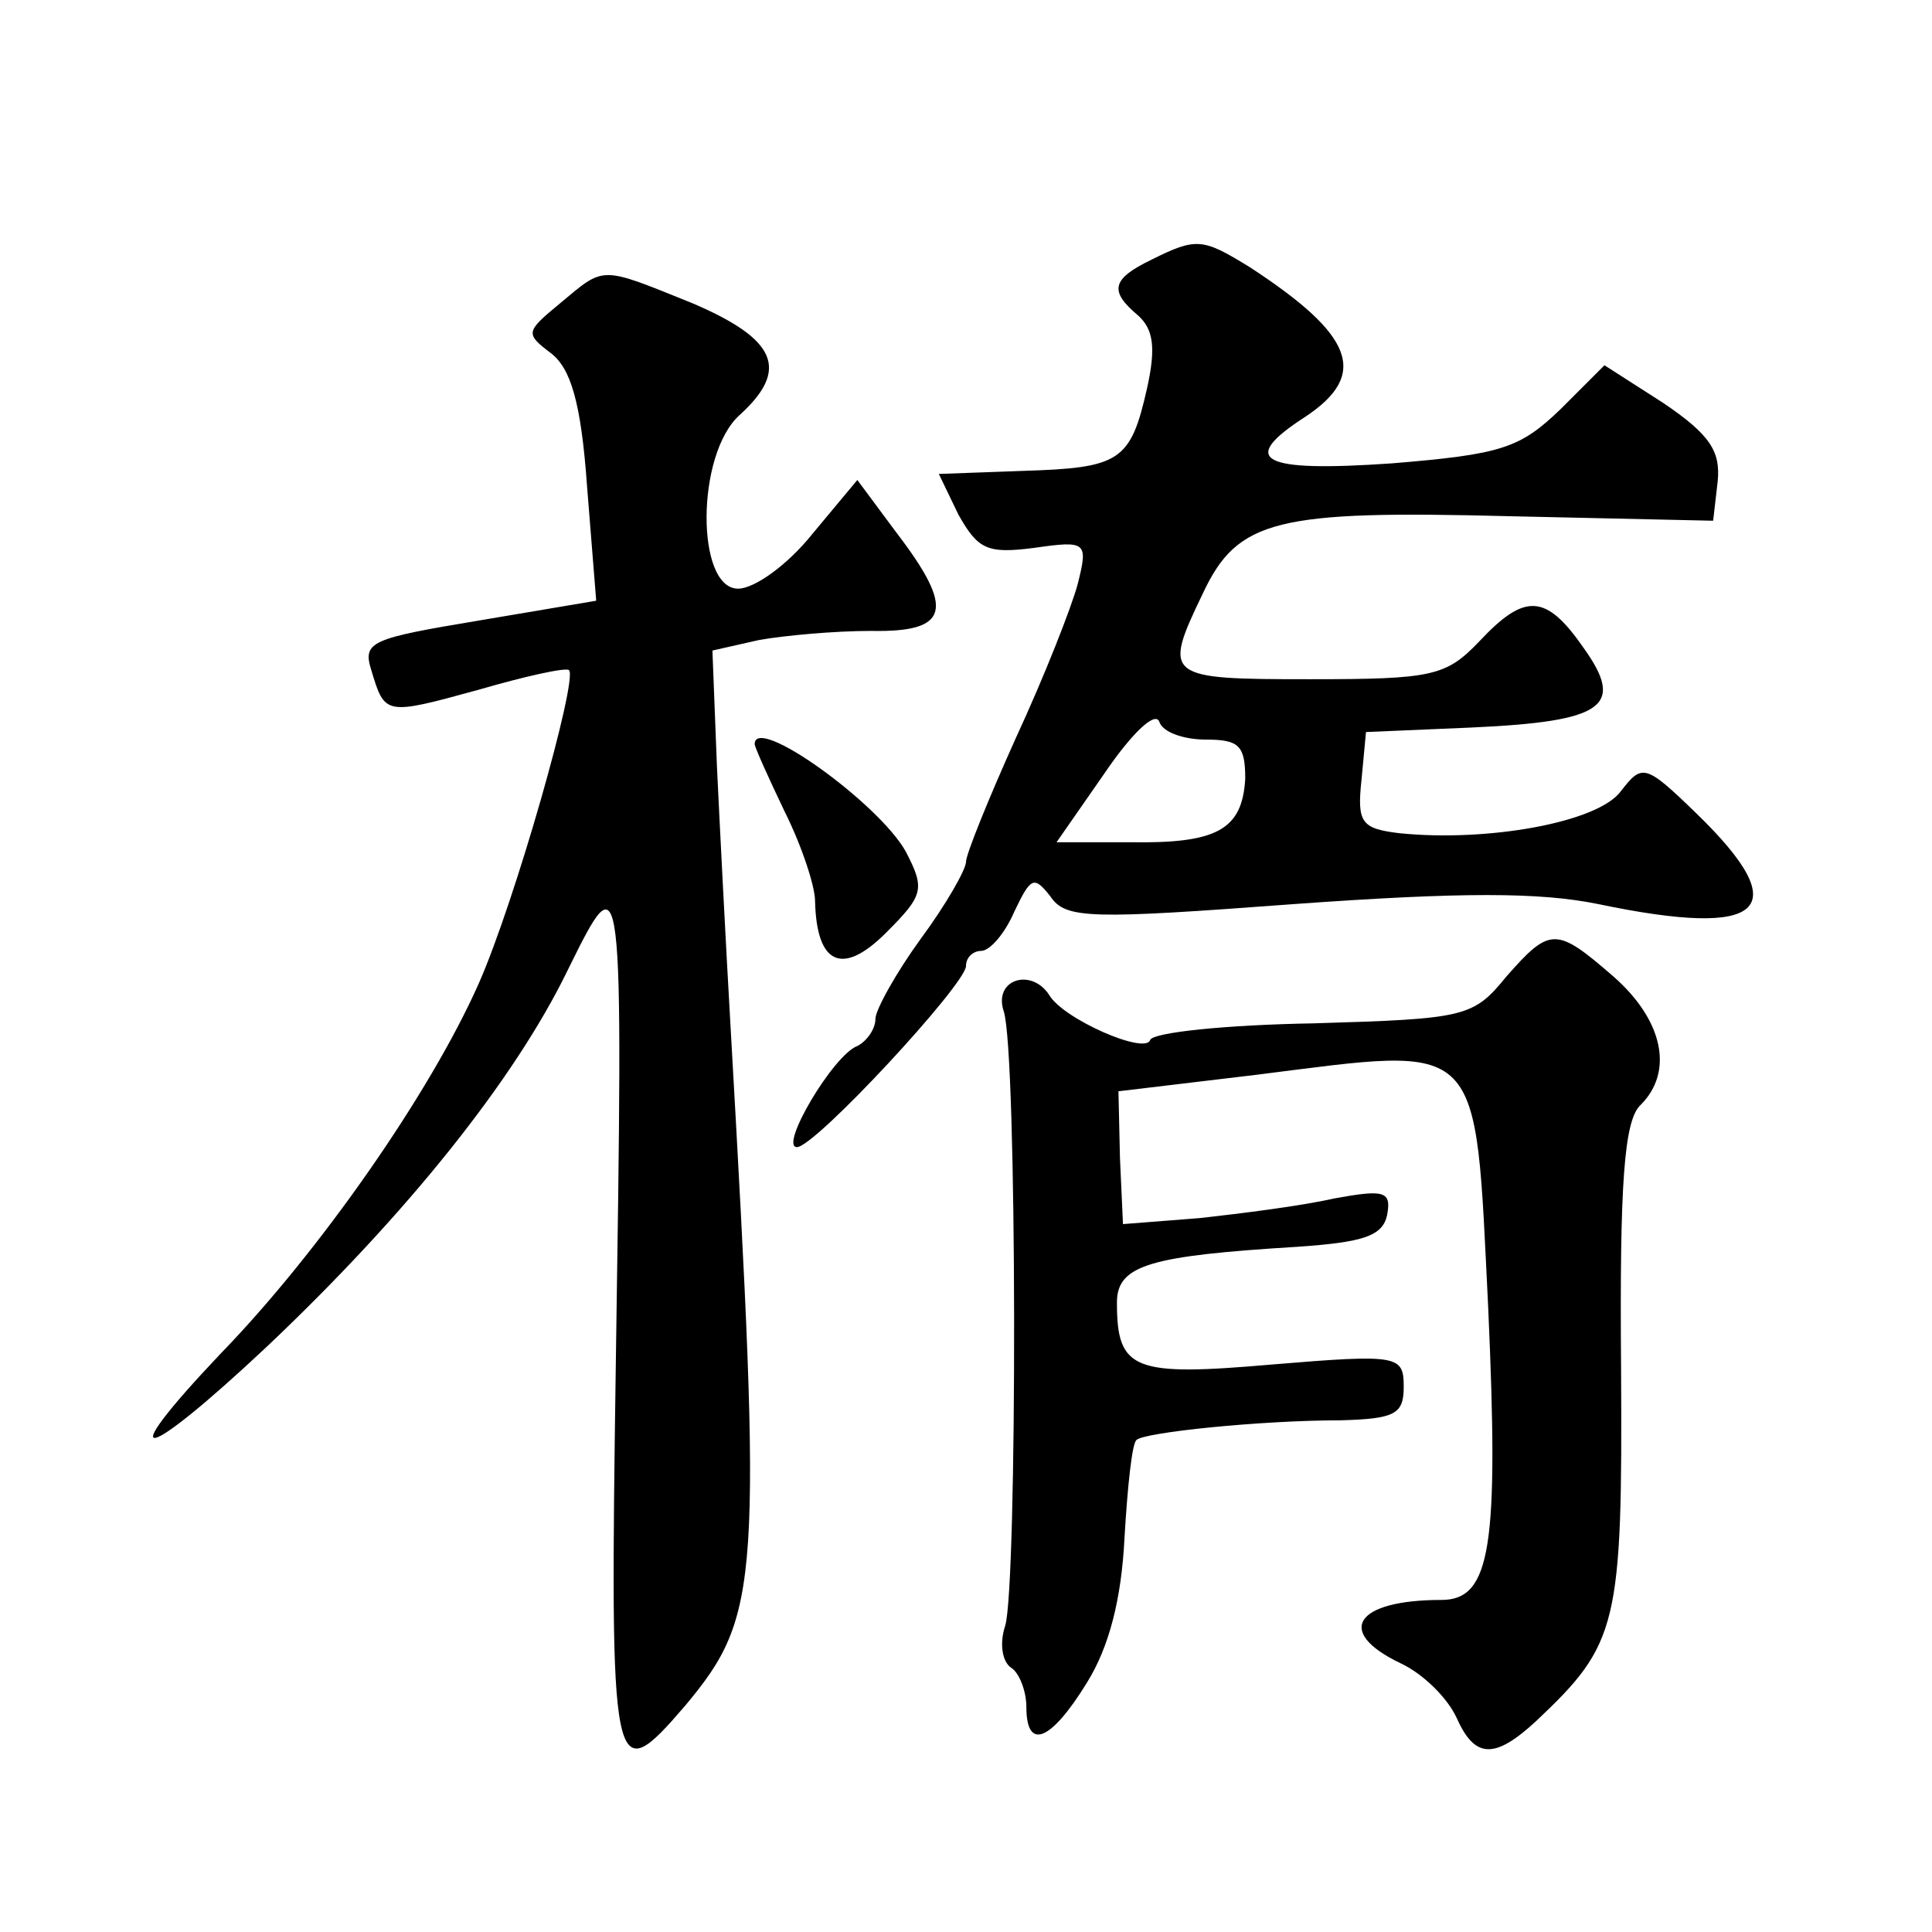 <?xml version="1.0" standalone="no"?>
<!DOCTYPE svg PUBLIC "-//W3C//DTD SVG 20010904//EN"
 "http://www.w3.org/TR/2001/REC-SVG-20010904/DTD/svg10.dtd">
<svg version="1.0" xmlns="http://www.w3.org/2000/svg"
 width="128pt" height="128pt" viewBox="0 0 128 128"
 preserveAspectRatio="xMidYMid meet">
<g transform="translate(0,128) scale(0.1,-0.1)"
fill="#0" stroke="none">
<path d="M763 1108 c-27 -13 -28 -21 -9 -37 10 -9 12 -21 6 -48 -11 -49 -18 -53
-83 -55 l-55 -2 13 -27 c13 -23 19 -26 50 -22 35 5 36 4 29 -24 -4 -15 -22 -61
-41 -102 -18 -40 -33 -77 -33 -82 0 -5 -13 -28 -30 -51 -16 -22 -30 -47 -30 -53
0 -7 -6 -15 -12 -18 -16 -6 -52 -67 -40 -67 12 0 112 108 112 120 0 6 5 10 10 10
6 0 16 12 22 26 11 23 13 24 24 10 10 -15 27 -15 161 -5 111 8 163 8 202 0 110
-23 131 -4 65 60 -34 33 -36 33 -50 15 -15 -21 -89 -34 -147 -28 -25 3 -28 7 -25
35 l3 32 70 3 c88 4 102 14 74 53 -25 36 -39 36 -69 4 -22 -23 -31 -25 -112 -25
-96 0 -98 1 -71 57 23 49 49 55 203 51 l135 -3 3 26 c2 20 -5 31 -36 52 l-39 25
-29 -29 c-27 -26 -39 -30 -112 -36 -87 -6 -102 2 -57 31 42 28 32 54 -37 99 -31
19 -35 20 -65 5z m36 -318 c22 0 26 -4 26 -26 -2 -34 -19 -43 -77 -42 l-48 0 32
46 c17 25 33 41 36 34 2 -7 16 -12 31 -12z M371 1079 c-23 -19 -23 -20 -6 -33 13
-10 20 -32 24 -89 l6 -75 -77 -13 c-72 -12 -78 -14 -72 -33 9 -30 9 -30 71 -13
31 9 58 15 60 13 6 -6 -36 -154 -60 -208 -32 -72 -105 -177 -171 -245 -73 -77 -52
-73 31 5 93 88 164 177 199 249 37 75 37 75 32 -260 -4 -277 -3 -284 46 -227 50
60 51 81 30 450 -3 52 -7 130 -9 172 l-3 77 31 7 c17 3 50 6 74 6 52 -1 56 14 17
65 l-26 35 -30 -36 c-16 -20 -38 -36 -49 -36 -28 0 -28 89 1 115 33 30 25 50 -31
74 -62 25 -58 25 -88 0z M500 787 c0 -2 9 -22 20 -45 11 -22 20 -49 20 -59 1 -42
18 -50 47 -21 25 25 26 29 13 54 -18 32 -100 91 -100 71z M998 633 c-22 -27 -27
-28 -128 -31 -58 -1 -106 -6 -108 -11 -3 -10 -58 14 -67 30 -12 18 -37 10 -30 -11
9 -27 9 -380 1 -407 -4 -12 -2 -24 4 -28 5 -3 10 -15 10 -26 0 -29 16 -23 40 16
15 24 23 56 25 96 2 34 5 63 8 65 5 5 82 13 135 13 36 1 42 4 42 22 0 21 -3 22
-87 15 -92 -8 -103 -4 -103 41 0 25 22 31 120 37 43 3 56 7 59 21 3 16 -2 17 -35
11 -22 -5 -62 -10 -89 -13 l-51 -4 -2 44 -1 44 92 11 c151 19 144 26 153 -155 7
-157 2 -193 -31 -193 -57 0 -71 -21 -27 -42 15 -7 31 -23 37 -36 12 -27 25 -28
53 -2 54 51 57 63 56 234 -1 122 2 164 13 174 22 22 15 56 -18 85 -38 33 -42 33
-71 0z"/>
</g>
</svg>
